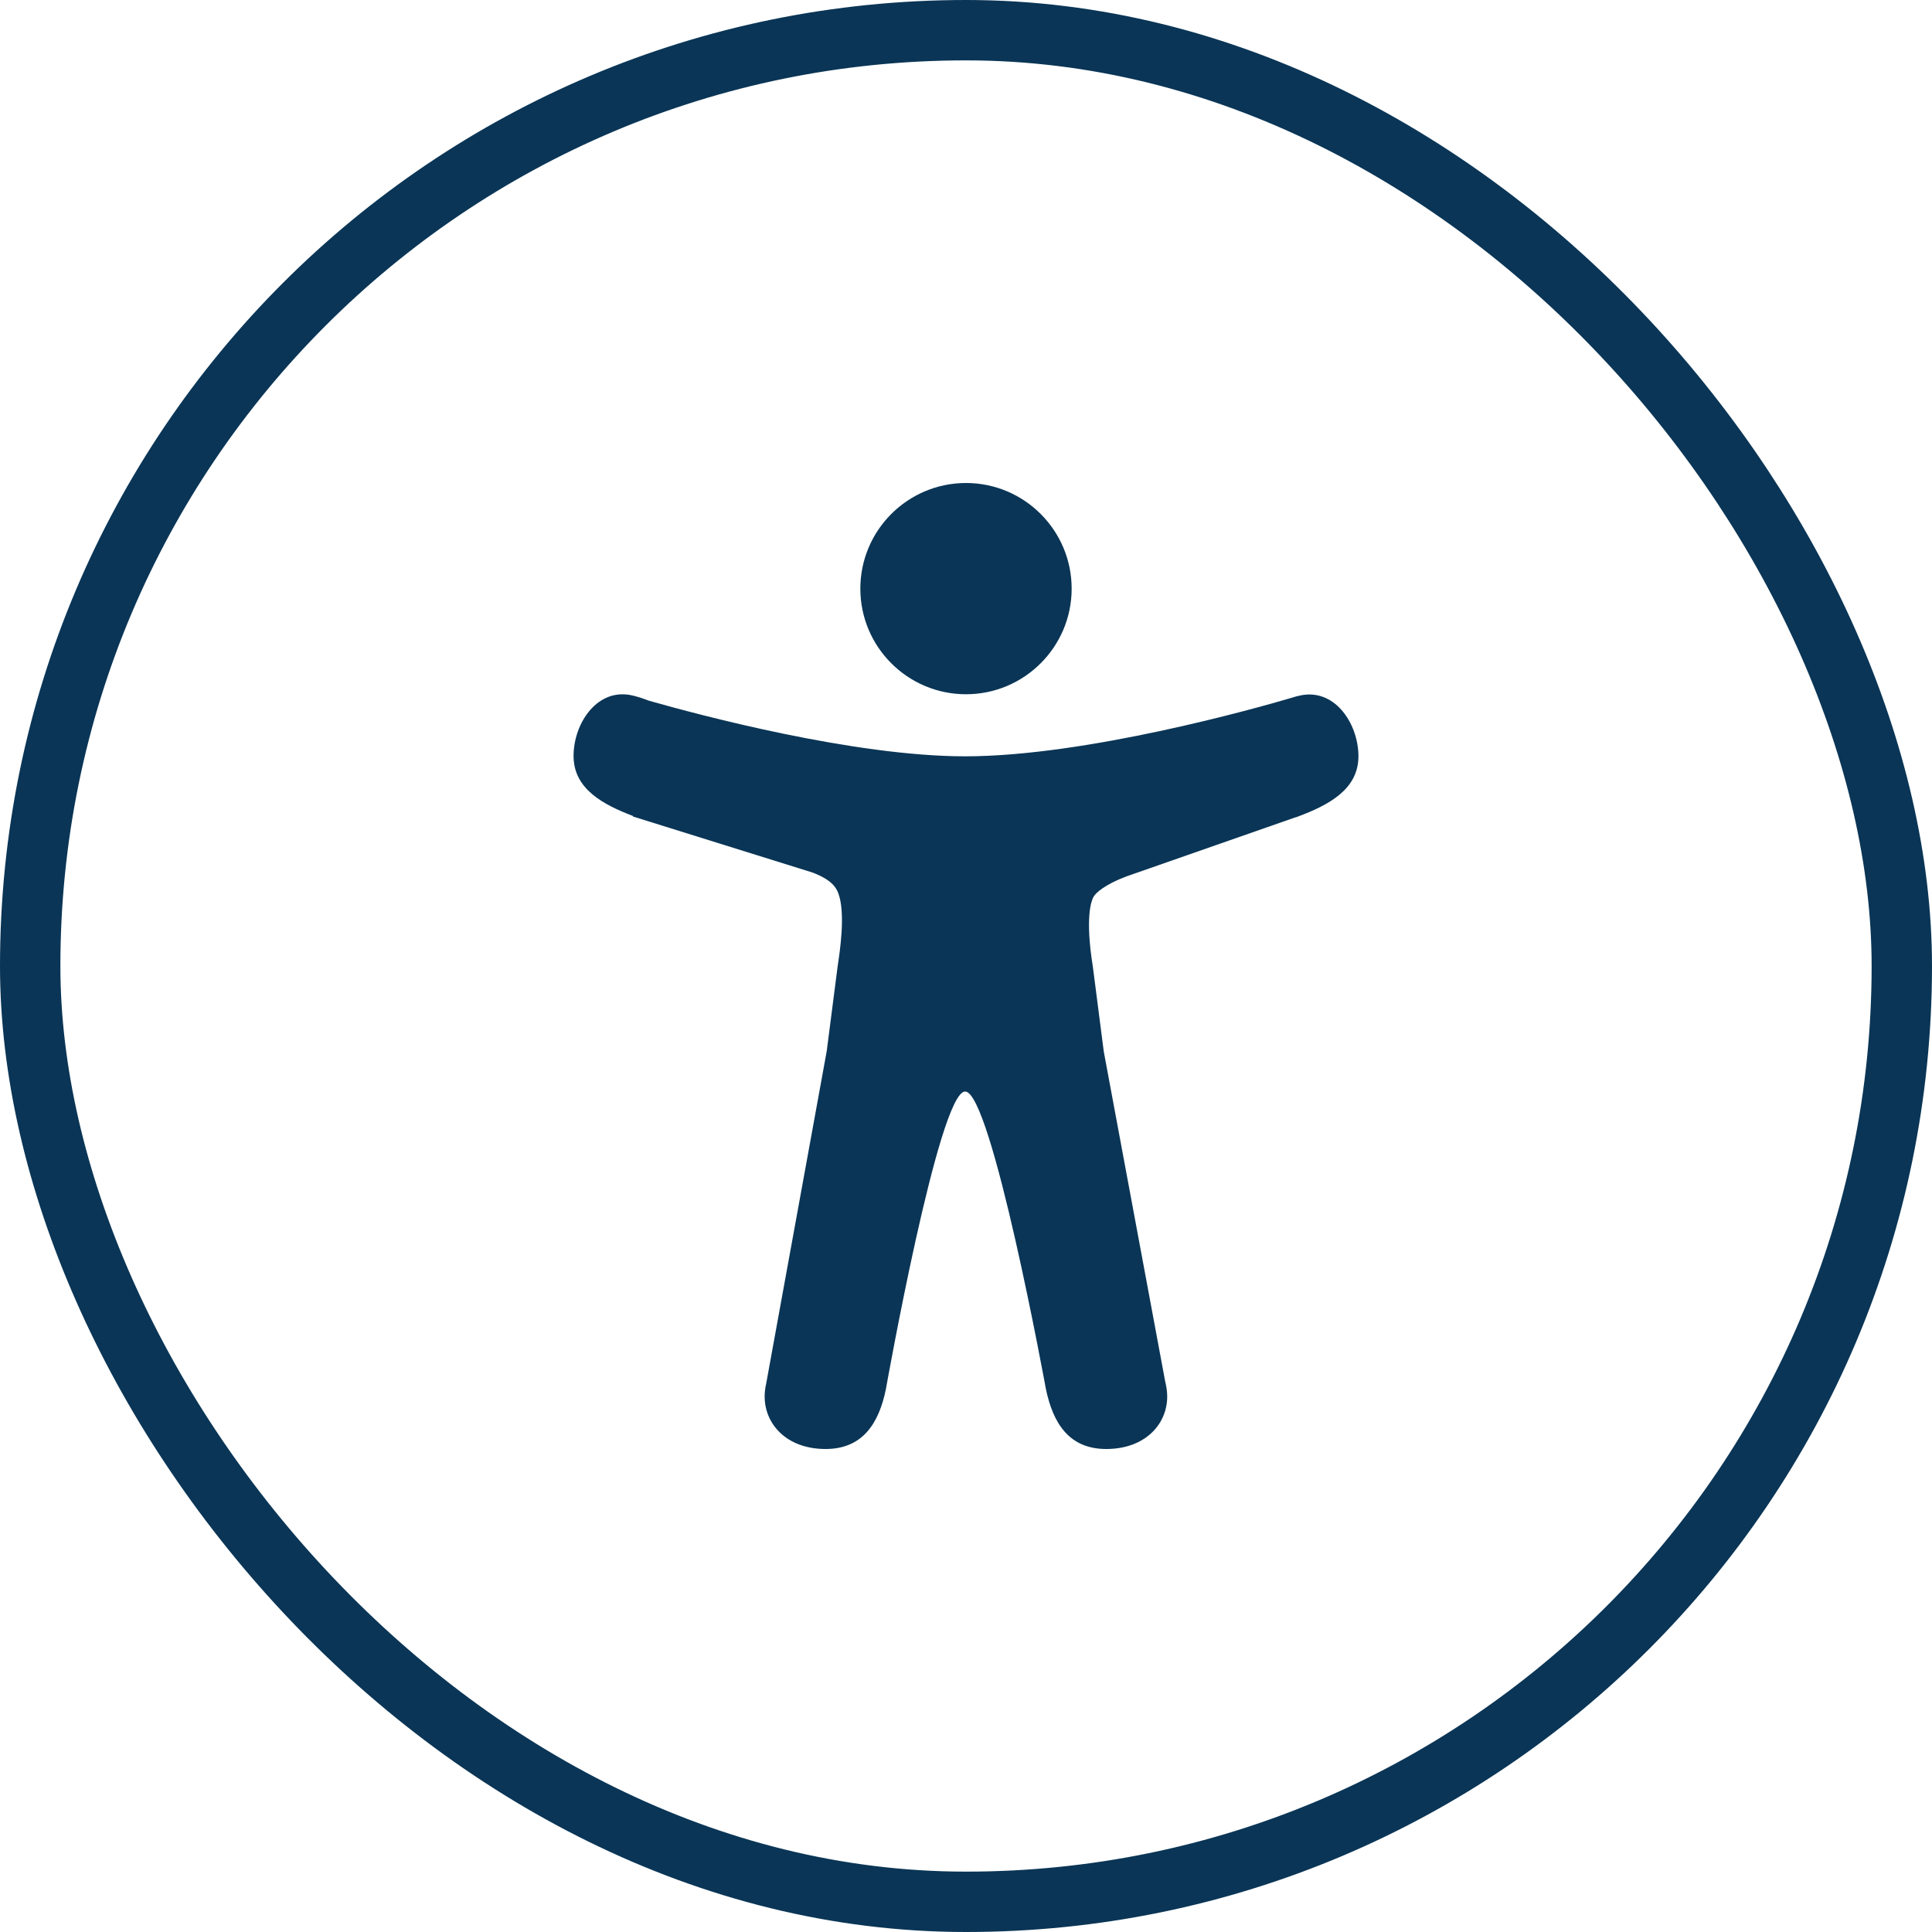 <svg width="32" height="32" viewBox="0 0 32 32" fill="none" xmlns="http://www.w3.org/2000/svg"><rect x="0.5" y="0.5" width="31" height="31" rx="15.5" stroke="#0A3556"/><path d="M16 11.499C16.965 11.499 17.75 10.715 17.75 9.75C17.75 8.784 16.965 8 16 8C15.034 8 14.25 8.784 14.25 9.75C14.25 10.715 15.034 11.499 16 11.499Z" fill="#0A3556"/><path d="M21.5 11.528L21.485 11.531L21.472 11.534L21.378 11.562C20.797 11.734 17.976 12.527 15.986 12.527C14.139 12.527 11.571 11.84 10.749 11.606C10.668 11.575 10.584 11.546 10.499 11.525C9.906 11.368 9.5 11.971 9.5 12.521C9.5 13.068 9.99 13.327 10.484 13.515V13.524L13.458 14.452C13.761 14.568 13.843 14.687 13.883 14.79C14.011 15.121 13.908 15.777 13.874 16.005L13.693 17.411L12.69 22.919L12.68 22.966L12.674 23.007C12.602 23.51 12.971 24 13.674 24C14.286 24 14.558 23.578 14.674 23.004C14.674 23.004 15.549 18.079 15.986 18.079C16.423 18.079 17.323 23.004 17.323 23.004C17.442 23.578 17.71 24 18.323 24C19.026 24 19.398 23.51 19.323 23.004C19.317 22.96 19.307 22.919 19.298 22.875L18.282 17.417L18.101 16.011C17.97 15.193 18.076 14.921 18.11 14.858C18.11 14.858 18.114 14.855 18.114 14.852C18.148 14.79 18.301 14.649 18.66 14.515L21.45 13.54C21.466 13.537 21.485 13.53 21.5 13.524C22 13.337 22.5 13.077 22.5 12.527C22.5 11.978 22.094 11.371 21.5 11.528Z" fill="#0A3556"/></svg>